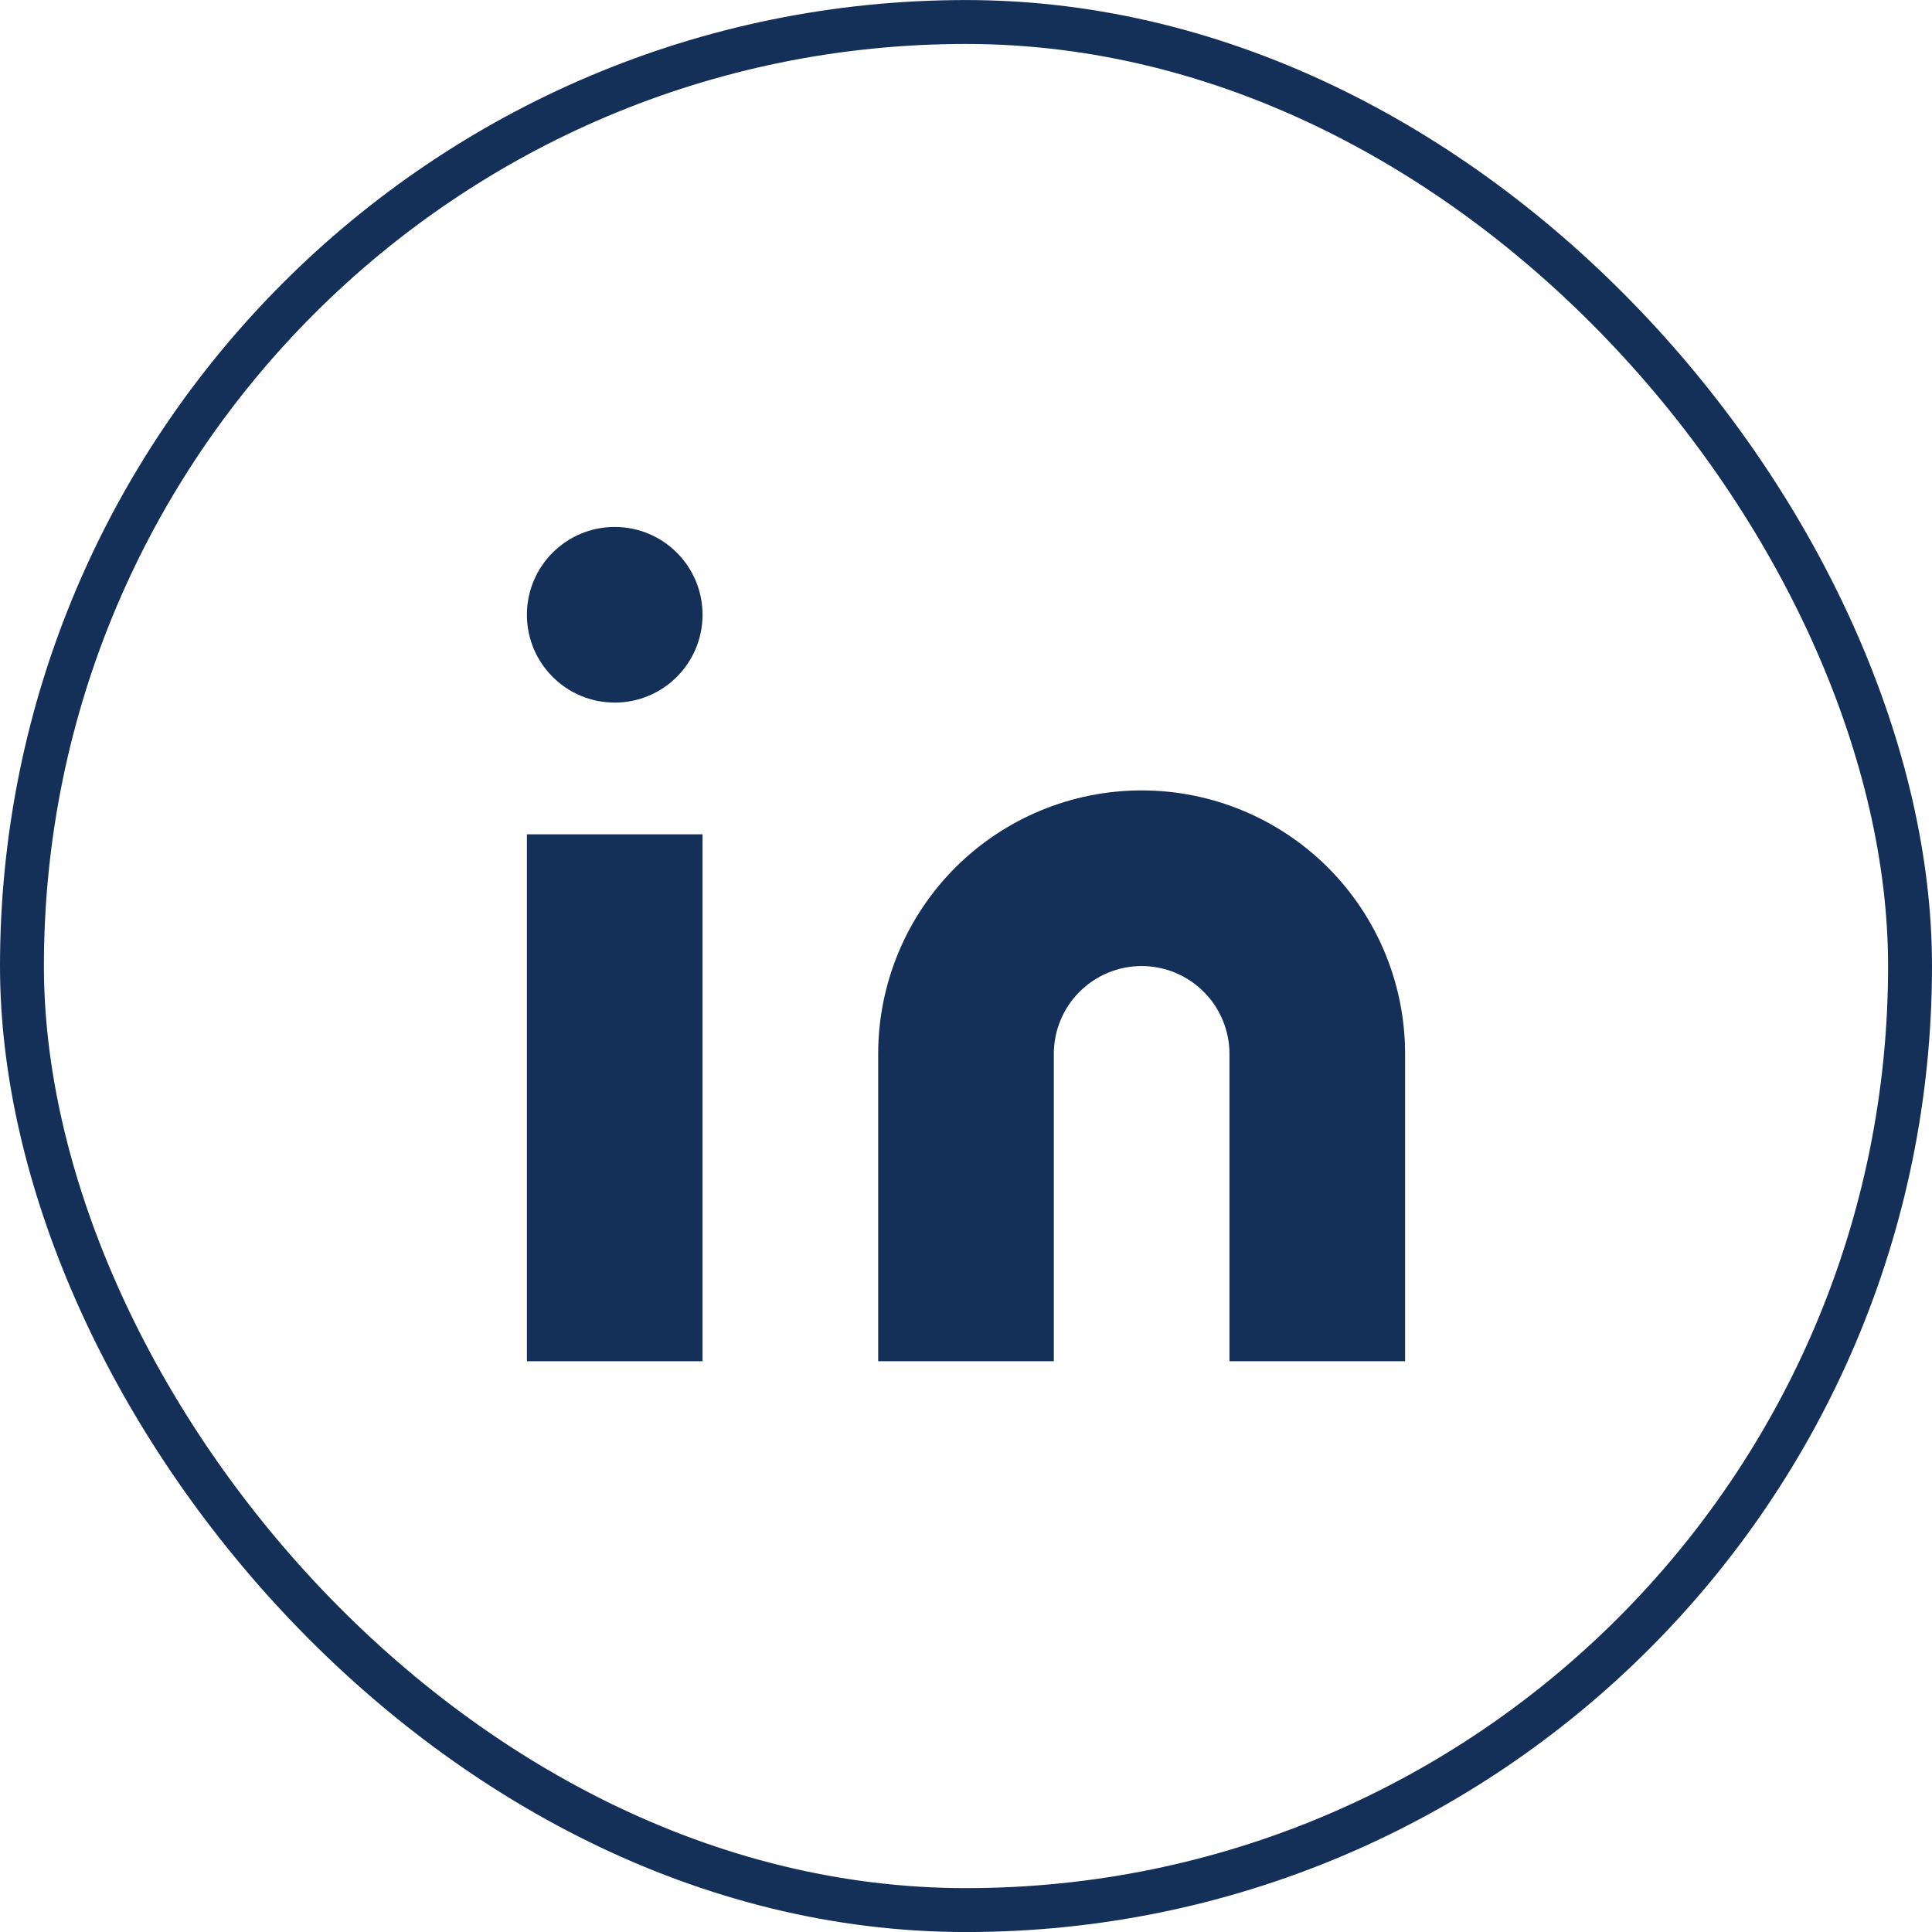 <svg width="44" height="44" viewBox="0 0 44 44" fill="none" xmlns="http://www.w3.org/2000/svg"> <path d="M26 18.001C27.591 18.001 29.117 18.633 30.243 19.758C31.368 20.884 32 22.41 32 24.001V31.001H28V24.001C28 23.471 27.789 22.962 27.414 22.587C27.039 22.212 26.53 22.001 26 22.001C25.47 22.001 24.961 22.212 24.586 22.587C24.211 22.962 24 23.471 24 24.001V31.001H20V24.001C20 22.41 20.632 20.884 21.757 19.758C22.883 18.633 24.409 18.001 26 18.001V18.001Z" fill="#143059"/> <path d="M16 19.001H12V31.001H16V19.001Z" fill="#143059"/> <path d="M14 16.001C15.105 16.001 16 15.105 16 14.001C16 12.896 15.105 12.001 14 12.001C12.895 12.001 12 12.896 12 14.001C12 15.105 12.895 16.001 14 16.001Z" fill="#143059"/> <rect x="0.5" y="0.501" width="43" height="43" rx="21.5" stroke="#143059"/> </svg>